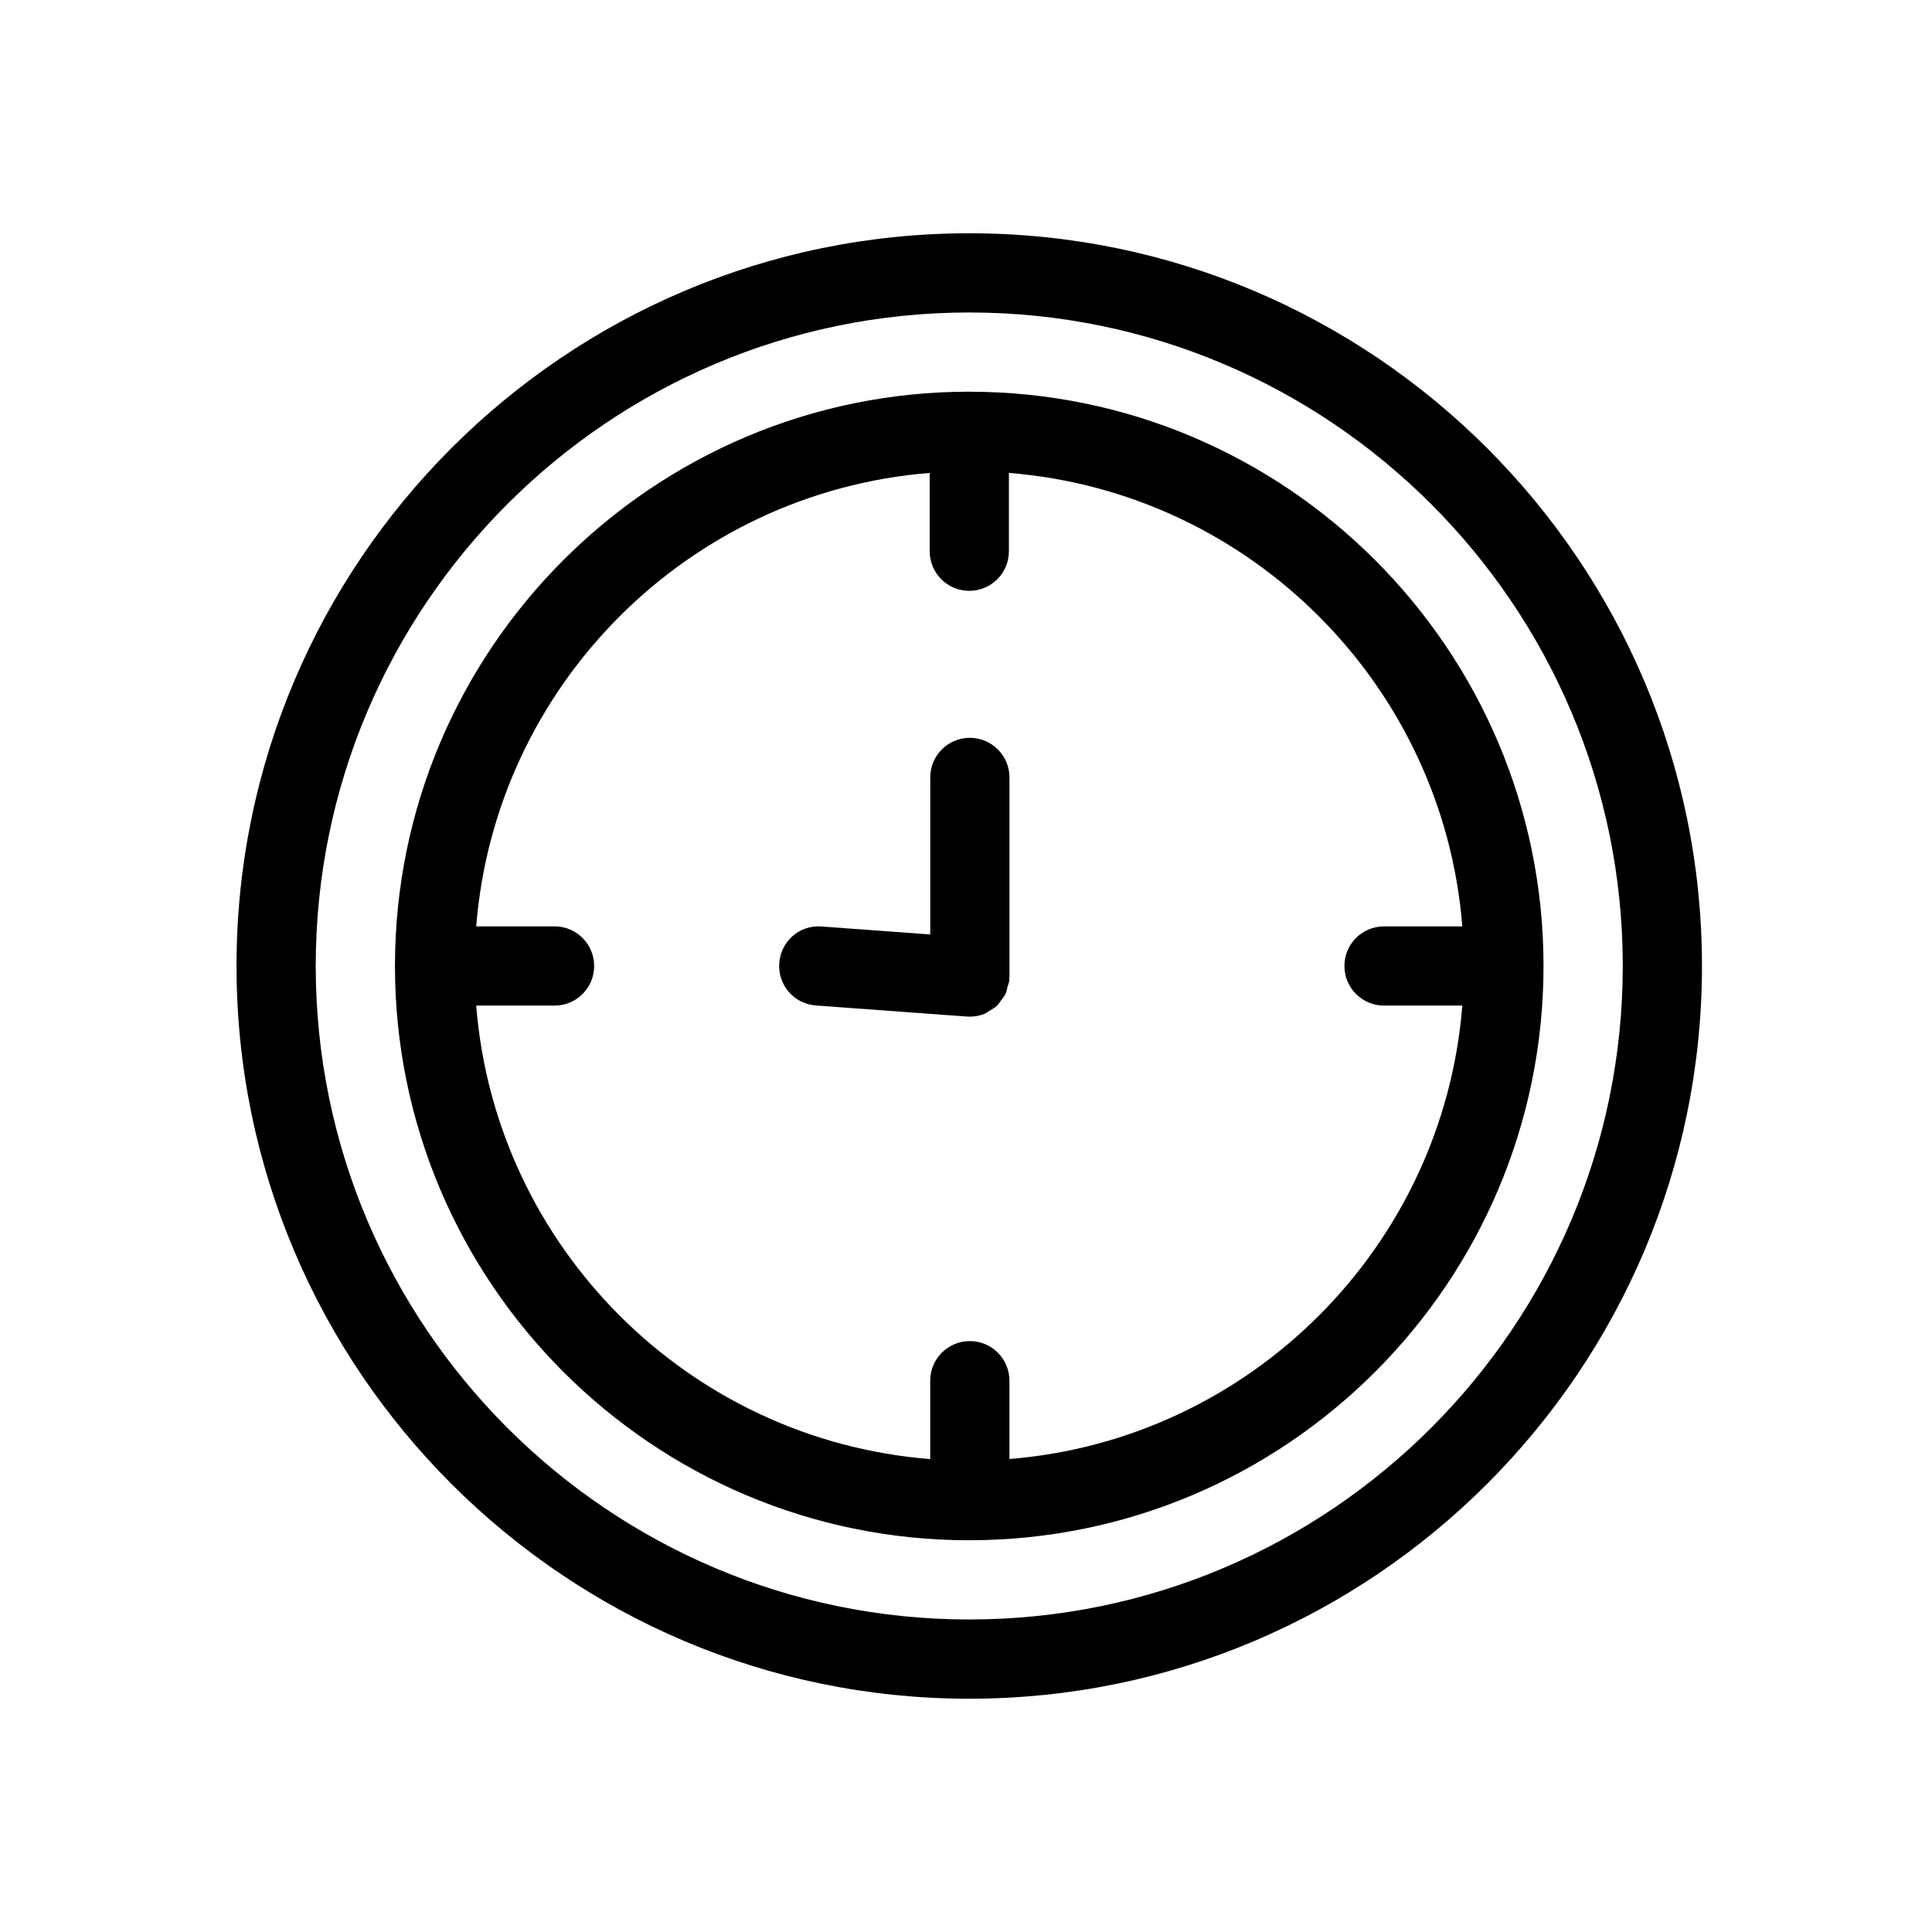 <?xml version="1.0" encoding="UTF-8"?>
<!-- The Best Svg Icon site in the world: iconSvg.co, Visit us! https://iconsvg.co -->
<svg fill="#000000" width="800px" height="800px" version="1.1" viewBox="144 144 512 512" xmlns="http://www.w3.org/2000/svg">
 <g>
  <path d="m400.87 247.8c-83.926 0-152.2 68.277-152.2 152.2 0 83.914 68.277 152.19 152.2 152.19 0.043 0 0.074-0.012 0.117-0.012 0.012 0 0.02 0.012 0.031 0.012 0.02 0 0.031-0.012 0.051-0.012 83.82-0.105 151.98-68.328 151.98-152.18-0.004-83.914-68.27-152.19-152.18-152.19zm10.641 282.85v-20.75c0-5.805-4.691-10.496-10.496-10.496s-10.496 4.691-10.496 10.496v20.773c-64.035-5.039-115.22-56.156-120.32-120.18h20.762c5.805 0 10.496-4.691 10.496-10.496s-4.691-10.496-10.496-10.496h-20.762c5.102-63.973 56.207-115.07 120.18-120.17v20.75c0 5.805 4.691 10.496 10.496 10.496 5.805 0 10.496-4.691 10.496-10.496v-20.75c63.961 5.098 115.05 56.191 120.16 120.17h-20.75c-5.805 0-10.496 4.691-10.496 10.496s4.691 10.496 10.496 10.496h20.75c-5.09 63.918-56.121 114.99-120.01 120.16z"/>
  <path d="m400.87 205.82c-107.07 0-194.19 87.109-194.19 194.18s87.117 194.18 194.19 194.18c107.06 0 194.17-87.105 194.17-194.18-0.004-107.07-87.109-194.18-194.17-194.18zm0 367.36c-95.504 0-173.2-77.691-173.2-173.18 0-95.496 77.691-173.19 173.2-173.19 95.492 0 173.18 77.691 173.18 173.18-0.004 95.496-77.684 173.19-173.18 173.19z"/>
  <path d="m401.02 339.53c-5.805 0-10.496 4.691-10.496 10.496v41.617l-28.781-2.109c-5.879-0.484-10.812 3.926-11.23 9.699-0.43 5.785 3.914 10.812 9.699 11.23l40.043 2.93c0.262 0.02 0.516 0.031 0.766 0.031h0.012c1.406 0 2.738-0.293 3.969-0.797 0.461-0.188 0.797-0.523 1.219-0.766 0.715-0.418 1.457-0.809 2.059-1.395 0.387-0.379 0.652-0.871 0.977-1.312 0.461-0.609 0.957-1.176 1.27-1.891 0.242-0.547 0.316-1.145 0.473-1.73 0.168-0.621 0.441-1.176 0.492-1.836 0.012-0.137-0.051-0.242-0.051-0.379 0.012-0.137 0.082-0.242 0.082-0.387v-52.898c-0.004-5.801-4.707-10.504-10.5-10.504z"/>
 </g>
</svg>